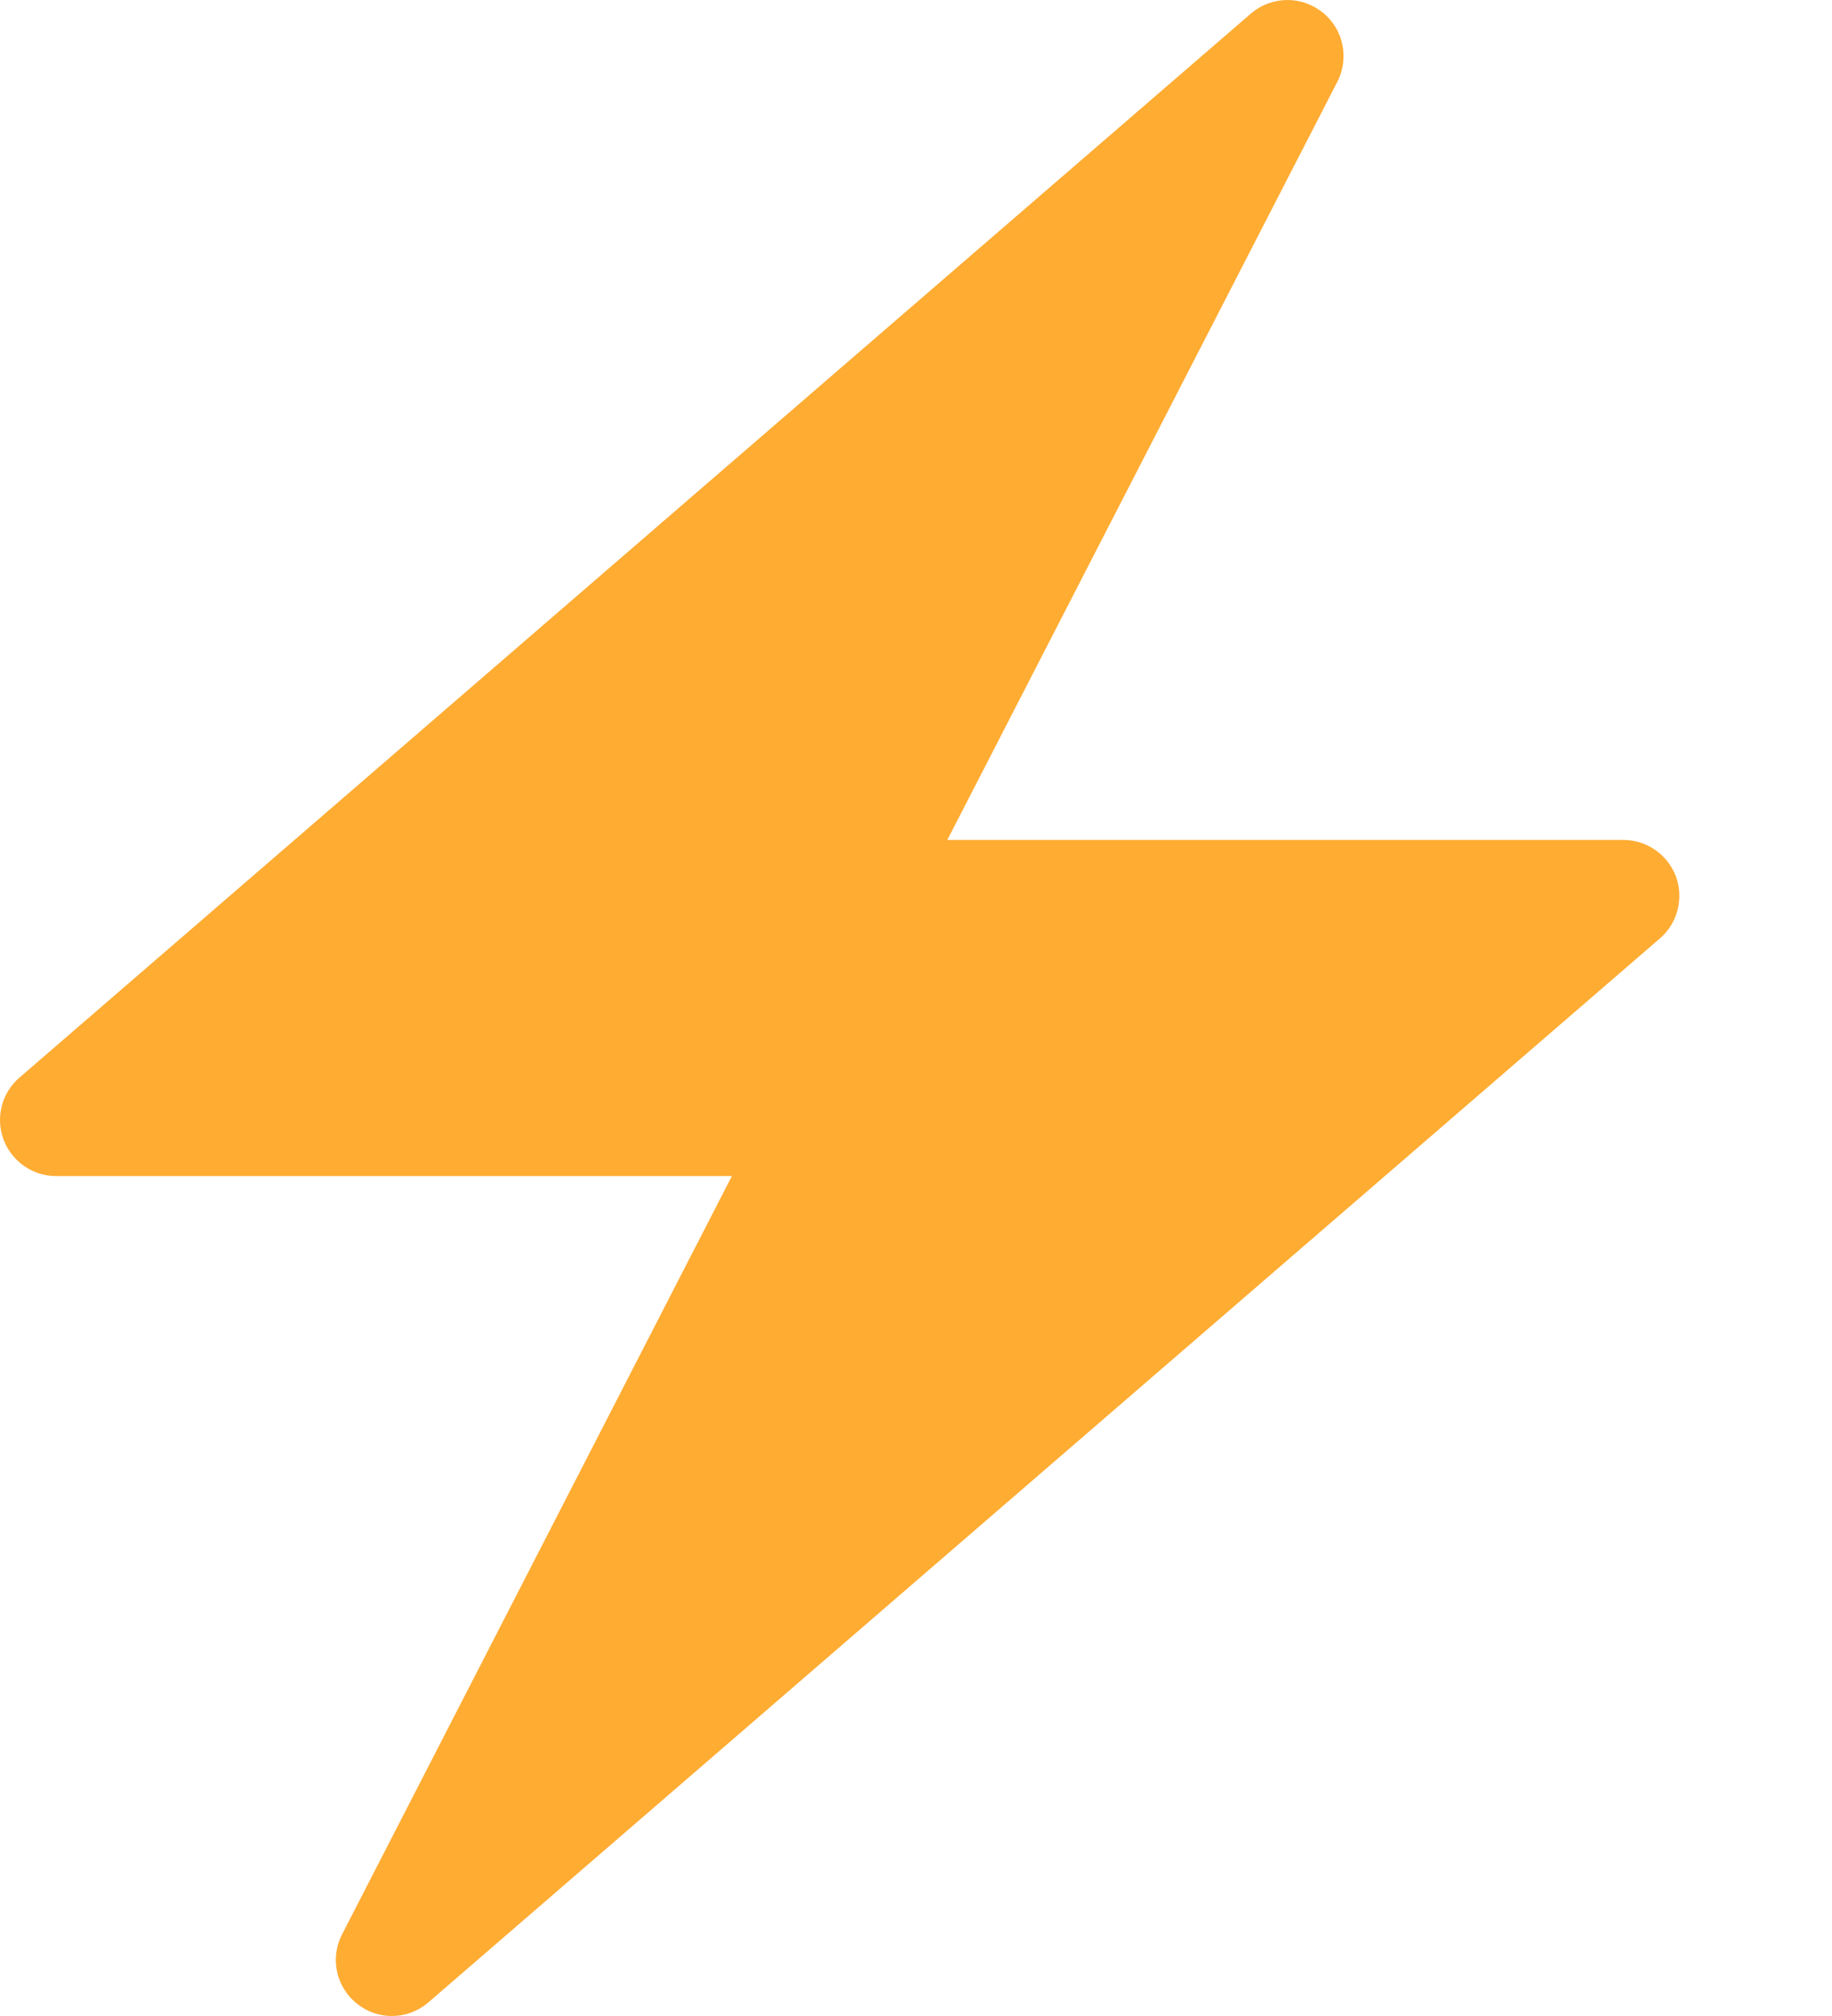 <svg width="10" height="11" viewBox="0 0 10 11" fill="none" xmlns="http://www.w3.org/2000/svg">
<path d="M9.148 4.782C9.103 4.663 8.989 4.583 8.861 4.583H5.171L7.3 0.446C7.367 0.315 7.332 0.156 7.217 0.066C7.161 0.022 7.094 0 7.028 0C6.957 0 6.885 0.025 6.828 0.074L4.583 2.013L0.106 5.88C0.009 5.963 -0.025 6.098 0.019 6.217C0.064 6.337 0.178 6.417 0.306 6.417H3.995L1.867 10.555C1.8 10.685 1.835 10.844 1.95 10.934C2.005 10.978 2.072 11 2.139 11C2.21 11 2.281 10.975 2.338 10.926L4.583 8.987L9.061 5.12C9.157 5.037 9.192 4.902 9.148 4.782Z" fill="#FFAC33"/>
</svg>
